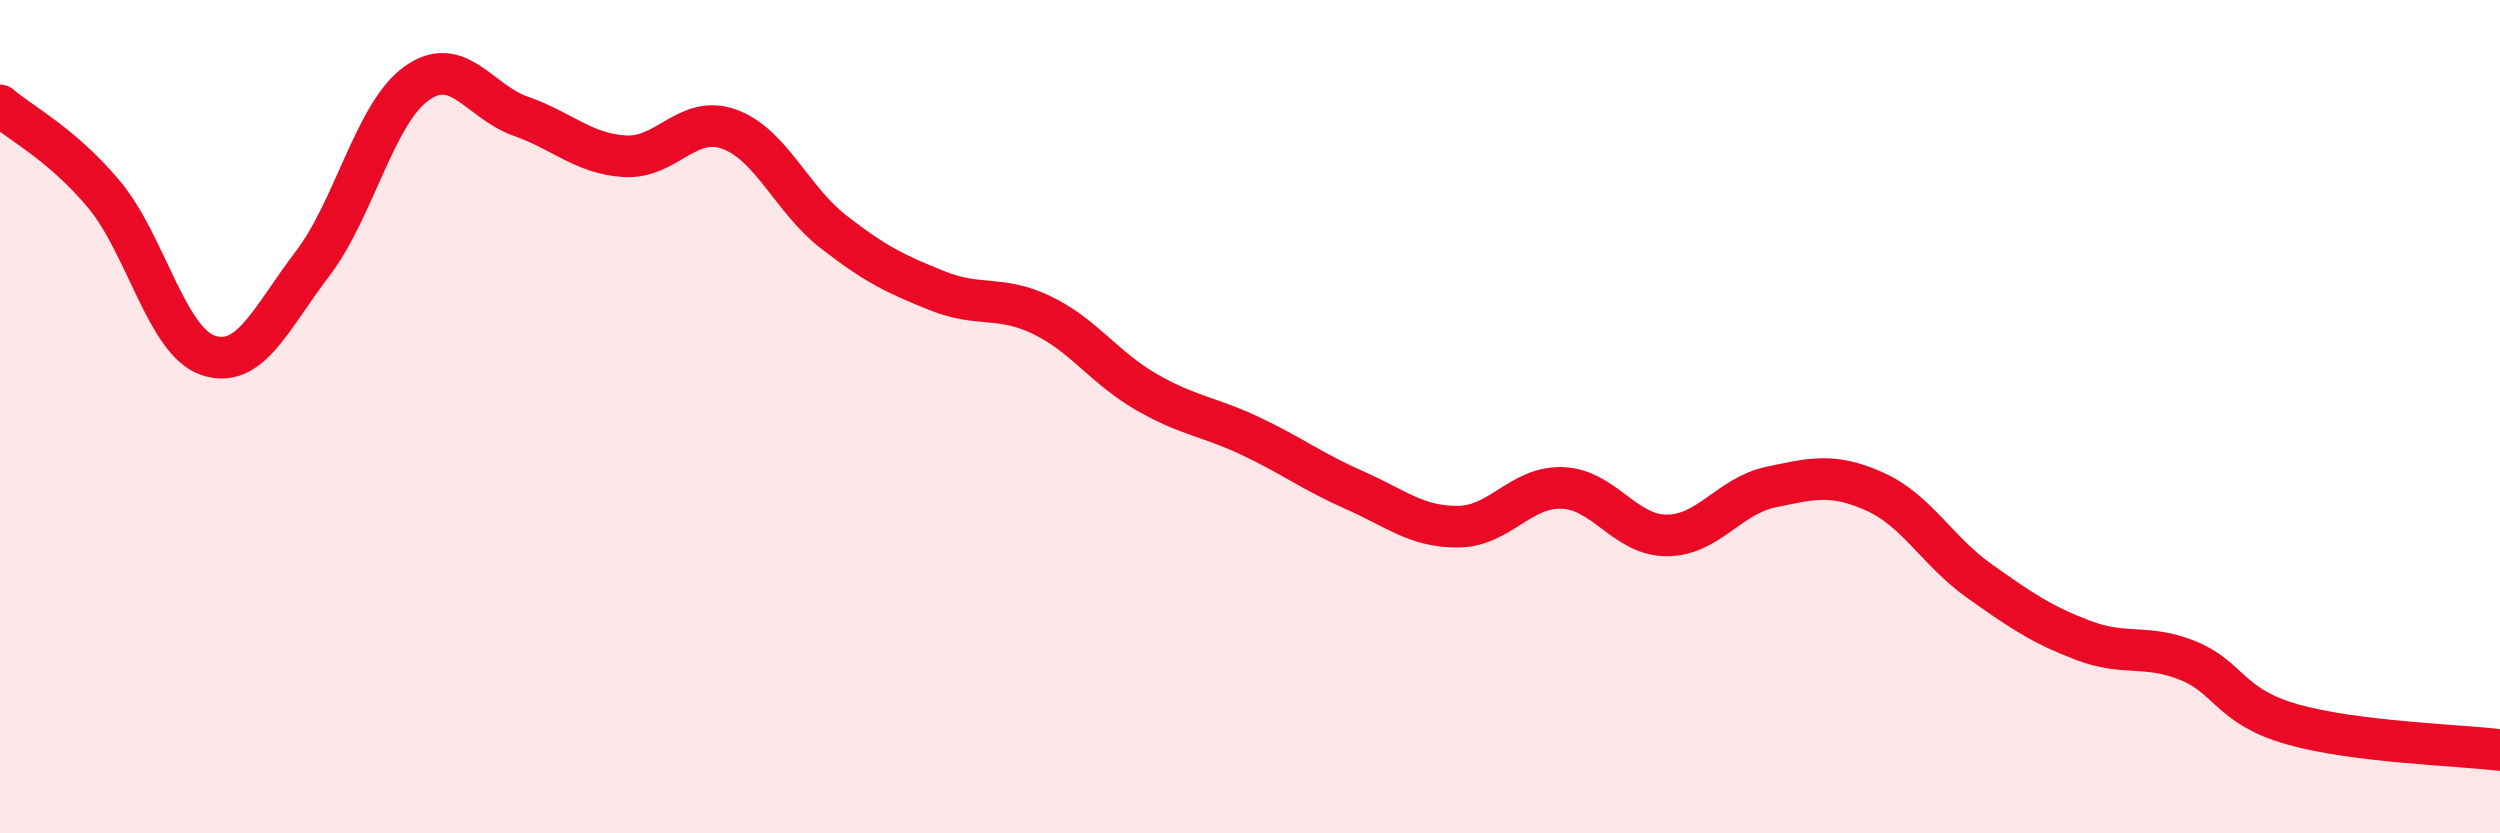 
    <svg width="60" height="20" viewBox="0 0 60 20" xmlns="http://www.w3.org/2000/svg">
      <path
        d="M 0,2.53 C 0.5,2.96 1.5,3.47 2.5,4.67 C 3.5,5.87 4,8.2 5,8.53 C 6,8.86 6.5,7.64 7.5,6.33 C 8.5,5.02 9,2.71 10,2 C 11,1.29 11.5,2.44 12.5,2.79 C 13.5,3.14 14,3.69 15,3.75 C 16,3.81 16.5,2.74 17.5,3.1 C 18.5,3.46 19,4.78 20,5.56 C 21,6.34 21.5,6.58 22.5,6.98 C 23.5,7.38 24,7.08 25,7.56 C 26,8.04 26.5,8.82 27.5,9.4 C 28.5,9.98 29,9.99 30,10.46 C 31,10.93 31.5,11.32 32.5,11.76 C 33.5,12.2 34,12.65 35,12.64 C 36,12.63 36.5,11.67 37.5,11.71 C 38.5,11.75 39,12.85 40,12.85 C 41,12.85 41.5,11.9 42.5,11.69 C 43.5,11.48 44,11.35 45,11.8 C 46,12.25 46.5,13.23 47.5,13.94 C 48.5,14.65 49,14.99 50,15.37 C 51,15.75 51.5,15.45 52.5,15.85 C 53.5,16.25 53.5,16.95 55,17.38 C 56.5,17.81 59,17.88 60,18L60 20L0 20Z"
        fill="#EB0A25"
        opacity="0.1"
        stroke-linecap="round"
        stroke-linejoin="round"
      />
      <path
        d="M 0,2.53 C 0.5,2.96 1.5,3.47 2.5,4.67 C 3.5,5.87 4,8.2 5,8.53 C 6,8.86 6.5,7.64 7.5,6.33 C 8.5,5.02 9,2.71 10,2 C 11,1.29 11.5,2.44 12.5,2.79 C 13.5,3.14 14,3.69 15,3.75 C 16,3.81 16.5,2.74 17.5,3.1 C 18.5,3.46 19,4.78 20,5.56 C 21,6.34 21.5,6.58 22.5,6.98 C 23.5,7.38 24,7.08 25,7.56 C 26,8.04 26.5,8.82 27.5,9.4 C 28.5,9.98 29,9.99 30,10.46 C 31,10.93 31.5,11.32 32.5,11.76 C 33.5,12.2 34,12.65 35,12.64 C 36,12.63 36.5,11.67 37.5,11.71 C 38.5,11.75 39,12.85 40,12.85 C 41,12.85 41.5,11.9 42.5,11.69 C 43.5,11.48 44,11.35 45,11.8 C 46,12.25 46.5,13.23 47.5,13.94 C 48.5,14.65 49,14.99 50,15.37 C 51,15.75 51.5,15.45 52.5,15.85 C 53.5,16.25 53.5,16.95 55,17.38 C 56.5,17.81 59,17.88 60,18"
        stroke="#EB0A25"
        stroke-width="1"
        fill="none"
        stroke-linecap="round"
        stroke-linejoin="round"
      />
    </svg>
  